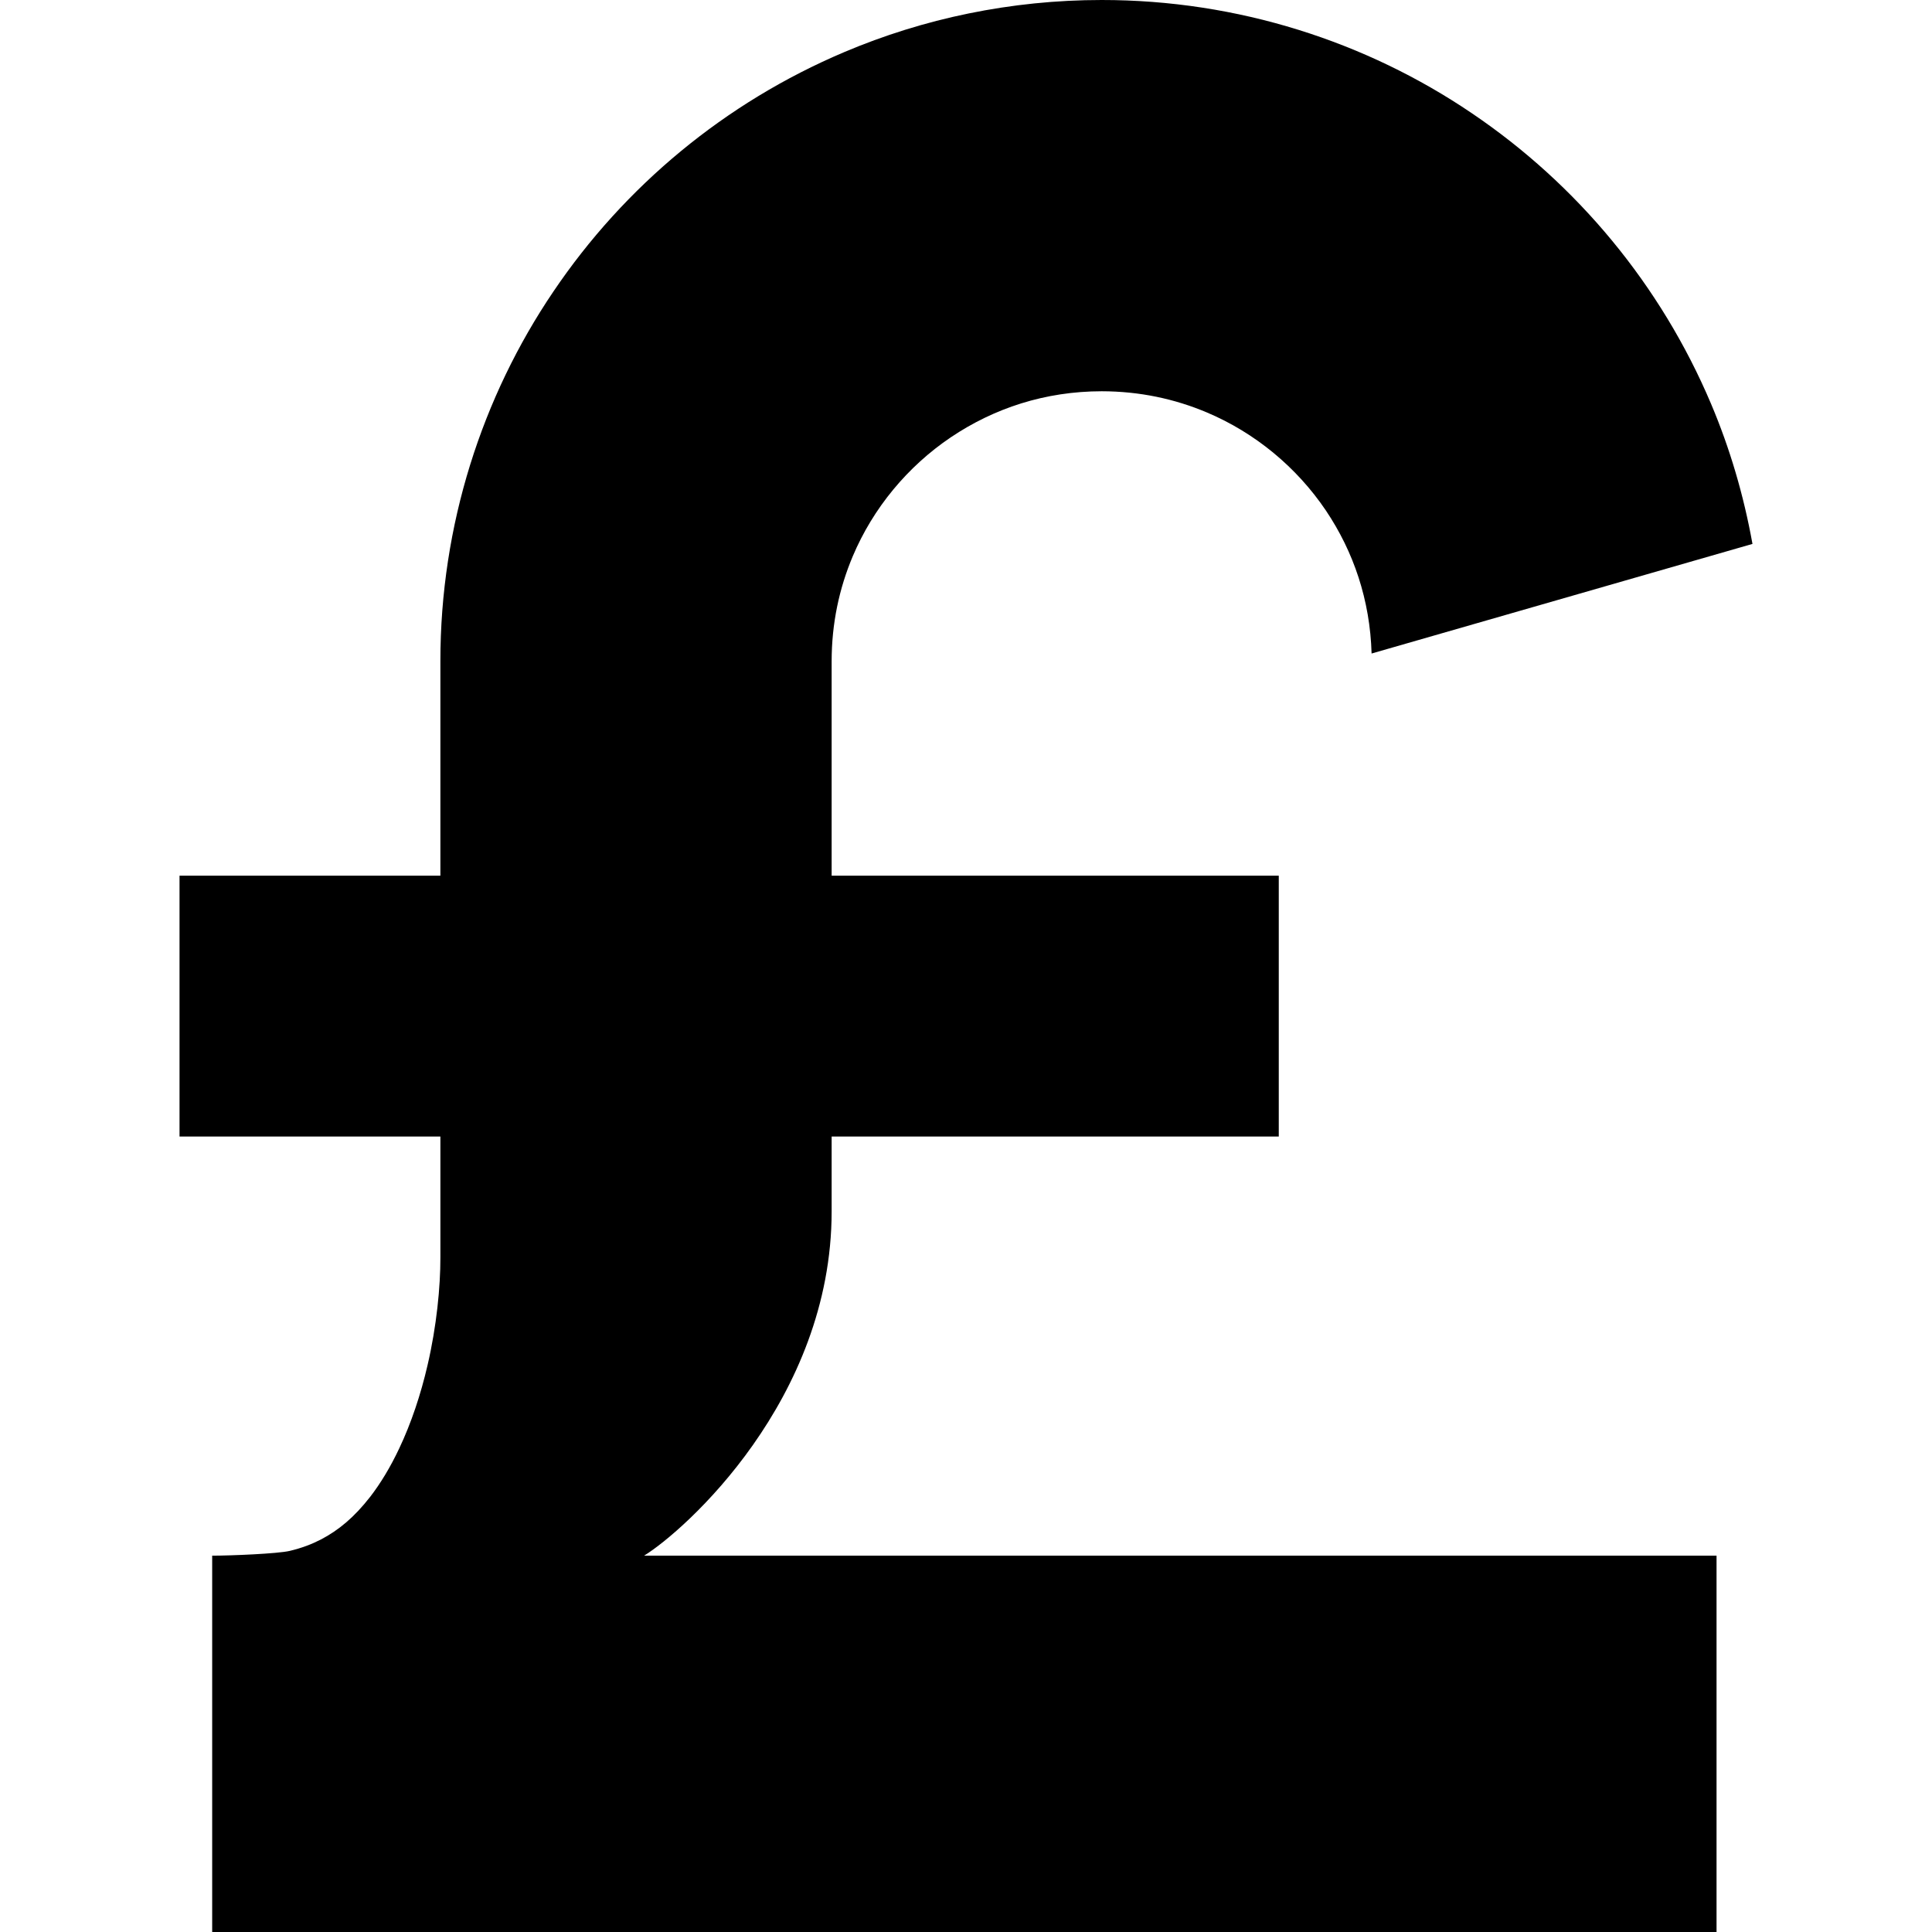 <?xml version="1.0" encoding="utf-8"?>

<!DOCTYPE svg PUBLIC "-//W3C//DTD SVG 1.1//EN" "http://www.w3.org/Graphics/SVG/1.1/DTD/svg11.dtd">
<!-- Скачано с сайта svg4.ru / Downloaded from svg4.ru -->
<svg height="800px" width="800px" version="1.1" id="_x32_" xmlns="http://www.w3.org/2000/svg" xmlns:xlink="http://www.w3.org/1999/xlink" 
	 viewBox="0 0 512 512"  xml:space="preserve">
<style type="text/css">
	.st0{fill:#000000;}
</style>
<g>
	<path class="st0" d="M220.394,321.017c0-5.901,0-5.303,0-19.83h118.494v-69.122H220.394c0-23.533,0-44.983,0-56.786
		c0-10.028,1.991-19.315,5.593-27.858c5.394-12.78,14.536-23.804,25.994-31.534c11.494-7.73,24.98-12.182,39.987-12.2
		c10.046,0.018,19.314,2.009,27.858,5.612c12.78,5.394,23.822,14.535,31.552,25.994c7.349,10.934,11.694,23.731,12.11,37.895
		l100.936-29.044c-2.317-12.888-5.992-25.351-10.97-37.108c-13.342-31.514-35.498-58.179-63.447-77.059
		C362.113,11.078,328.1-0.009,291.968,0c-24.057,0-47.228,4.906-68.226,13.803c-31.533,13.35-58.198,35.488-77.078,63.446
		c-18.898,27.904-29.976,61.908-29.958,98.03c0,11.803,0,33.253,0,56.786H47.576v69.122h69.131c0,14.527,0,26.184,0,32.085
		c0.018,7.675-0.995,18.202-3.403,28.519c-1.792,7.766-4.362,15.432-7.494,22.03c-2.335,4.969-4.978,9.323-7.73,12.879
		c-4.181,5.359-8.308,8.816-13.033,11.278c-2.389,1.232-4.996,2.245-8.254,3.023c-3.222,0.76-15.731,1.267-20.564,1.267V512h398.673
		v-99.732H170.686C181.384,405.698,220.394,370.978,220.394,321.017z"/>
</g>
</svg>
